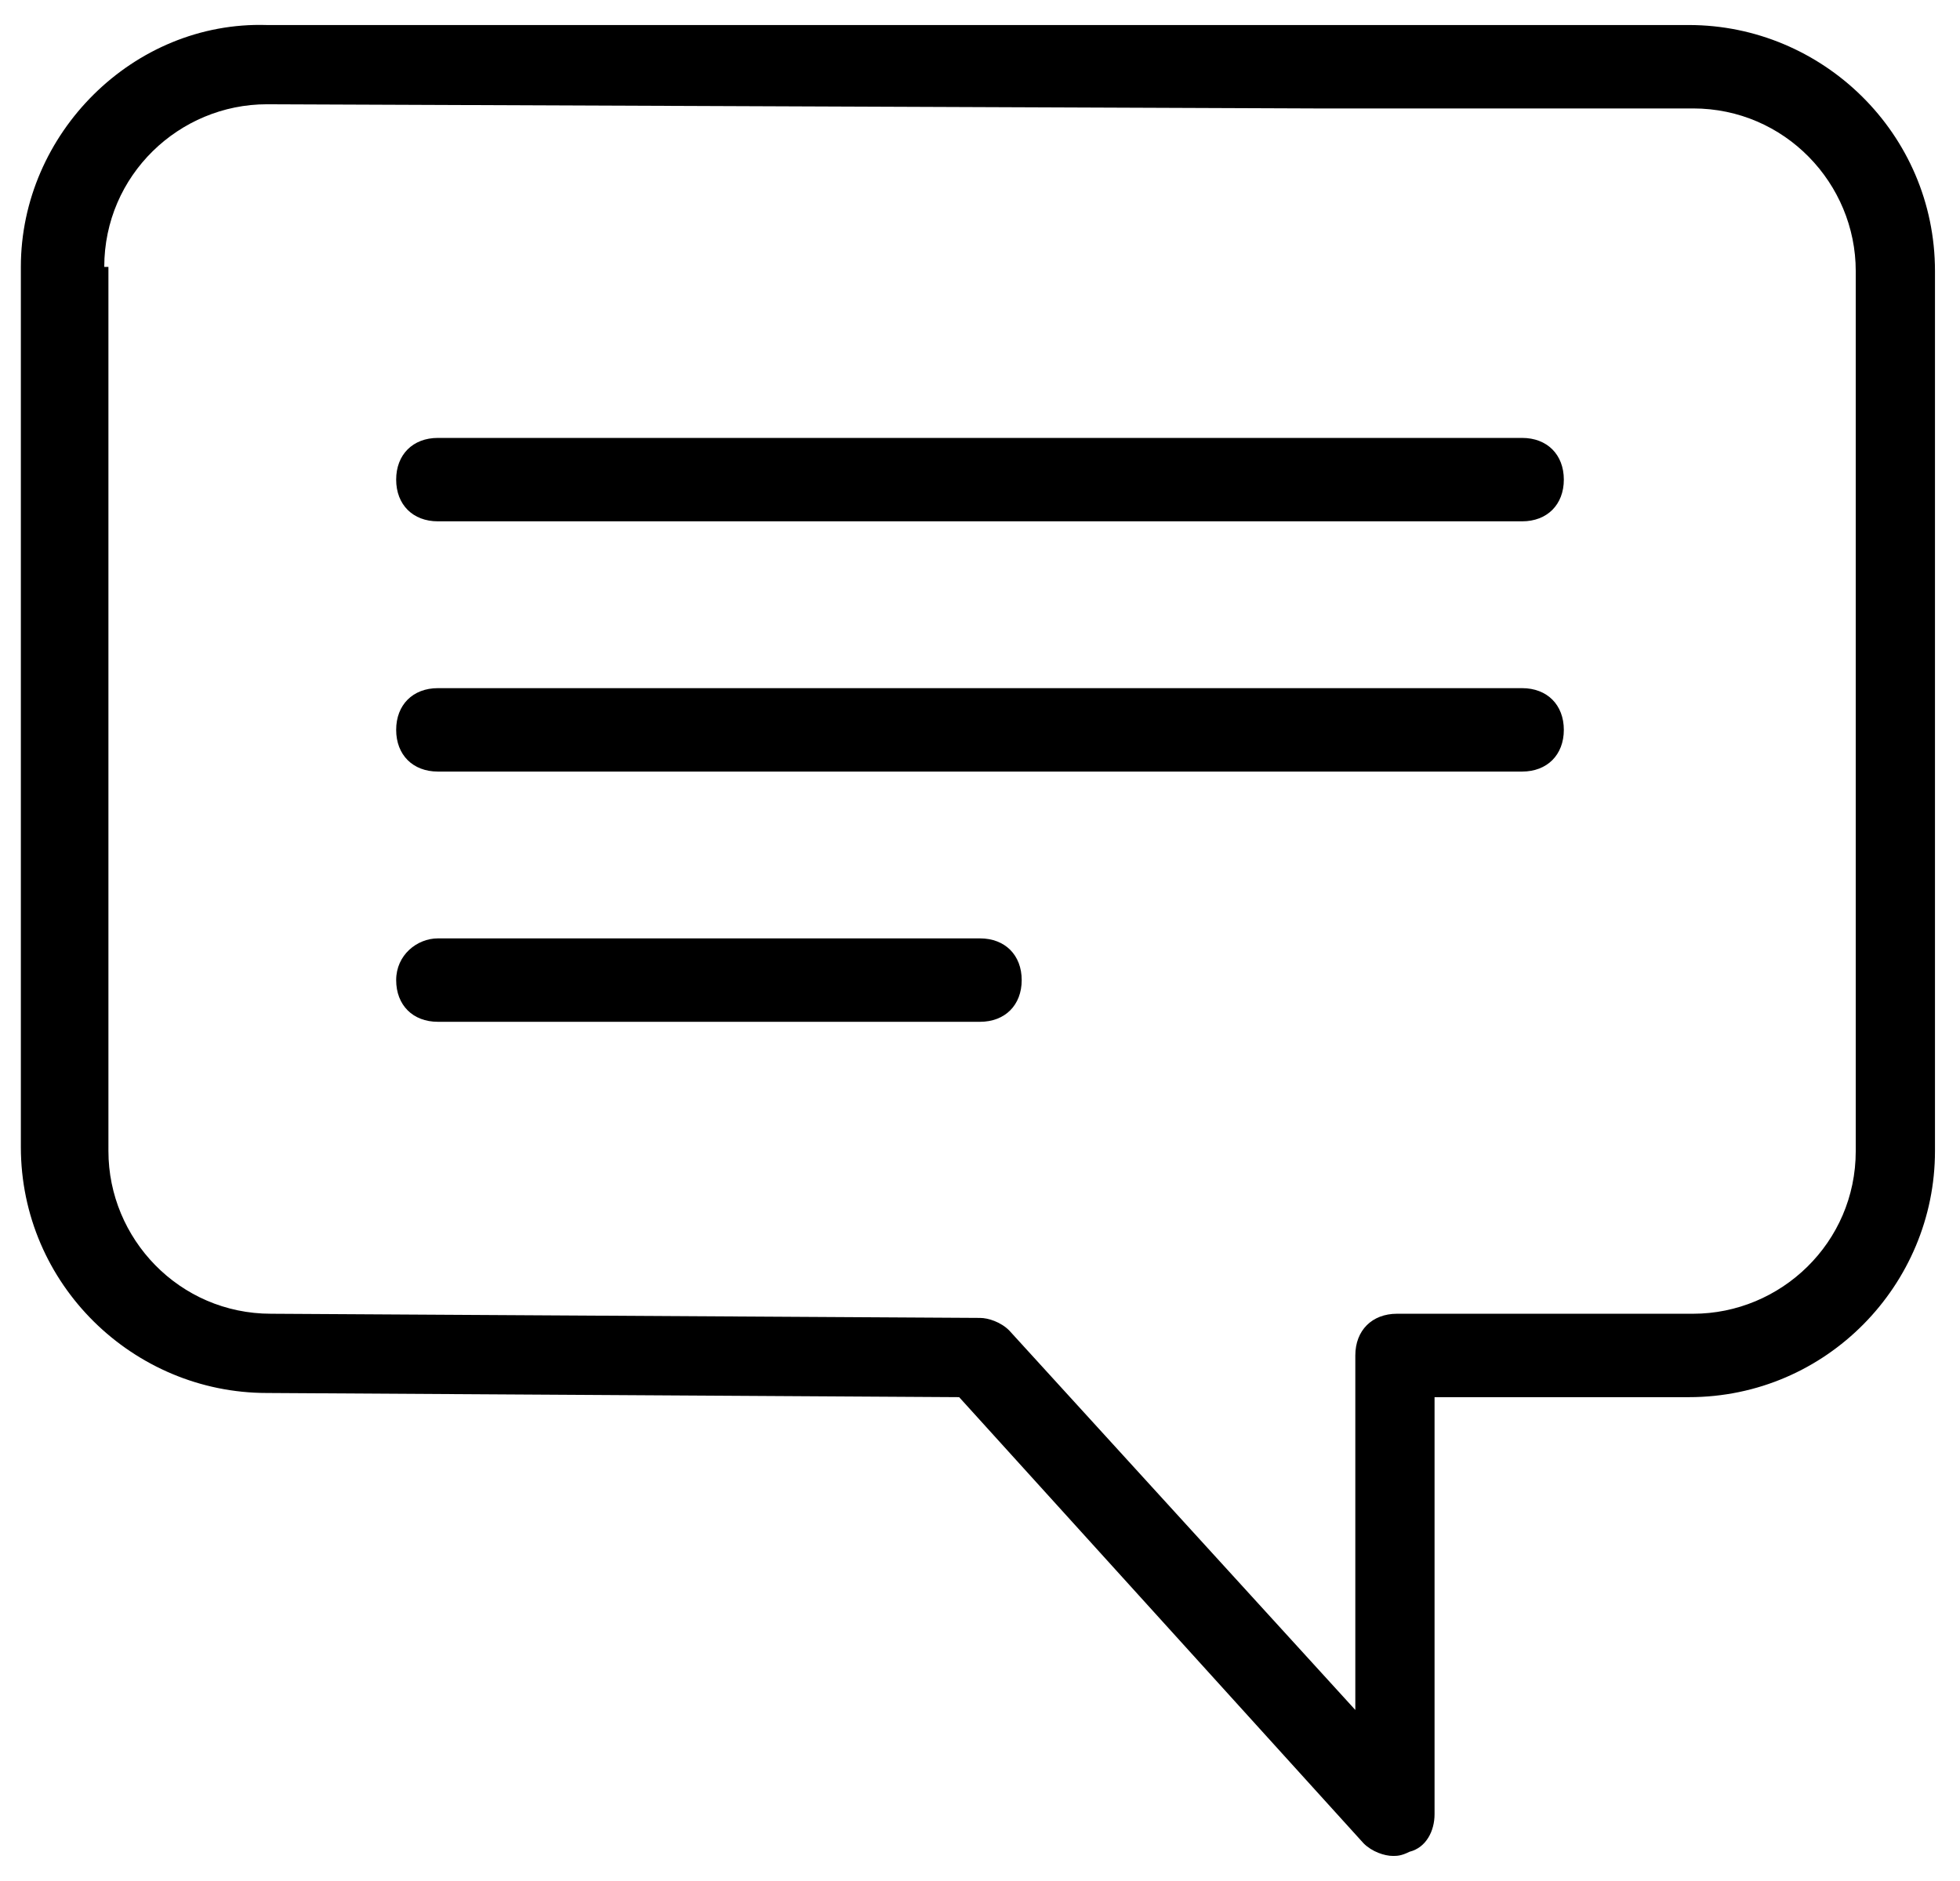 <?xml version="1.0" encoding="utf-8"?>
<!-- Generator: Adobe Illustrator 22.0.0, SVG Export Plug-In . SVG Version: 6.00 Build 0)  -->
<svg version="1.1" id="Capa_1" xmlns="http://www.w3.org/2000/svg" xmlns:xlink="http://www.w3.org/1999/xlink" x="0px" y="0px"
	 viewBox="0 0 47 45.1" style="enable-background:new 0 0 47 45.1;" xml:space="preserve">
<g>
	<g>
		<path d="M9.5,23.5c0,0.6,0.4,1,1,1h13c0.6,0,1-0.4,1-1s-0.4-1-1-1h-13C10,22.5,9.5,22.9,9.5,23.5z"/>
		<path d="M37.5,17.5c0-0.6-0.4-1-1-1h-26c-0.6,0-1,0.4-1,1s0.4,1,1,1h26C37.1,18.5,37.5,18.1,37.5,17.5z"/>
		<path d="M37.5,11.5c0-0.6-0.4-1-1-1h-26c-0.6,0-1,0.4-1,1s0.4,1,1,1h26C37.1,12.5,37.5,12.1,37.5,11.5z"/>
	</g>
	<path d="M0.5,6.4v21.1c0,3.3,2.7,5.9,5.9,5.9l16.6,0.1l9.7,10.7c0.2,0.2,0.5,0.3,0.7,0.3c0.1,0,0.2,0,0.4-0.1
		c0.4-0.1,0.6-0.5,0.6-0.9v-10h6.1c3.3,0,5.9-2.7,5.9-5.9V6.5c0-3.3-2.7-5.9-5.9-5.9l-10.1,0l0,0c0,0,0,0,0,0s0,0,0,0l-24,0
		C3.2,0.5,0.5,3.2,0.5,6.4z M2.5,6.4c0-2.2,1.8-3.9,3.9-3.9l25.1,0.1c0,0,0,0,0,0l9.1,0c2.2,0,3.9,1.8,3.9,3.9v21.1
		c0,2.2-1.8,3.9-3.9,3.9h-7.1c-0.6,0-1,0.4-1,1V41l-8.3-9.1c-0.2-0.2-0.5-0.3-0.7-0.3L6.5,31.5c-2.2,0-3.9-1.8-3.9-3.9V6.4z"/>
</g>
</svg>
